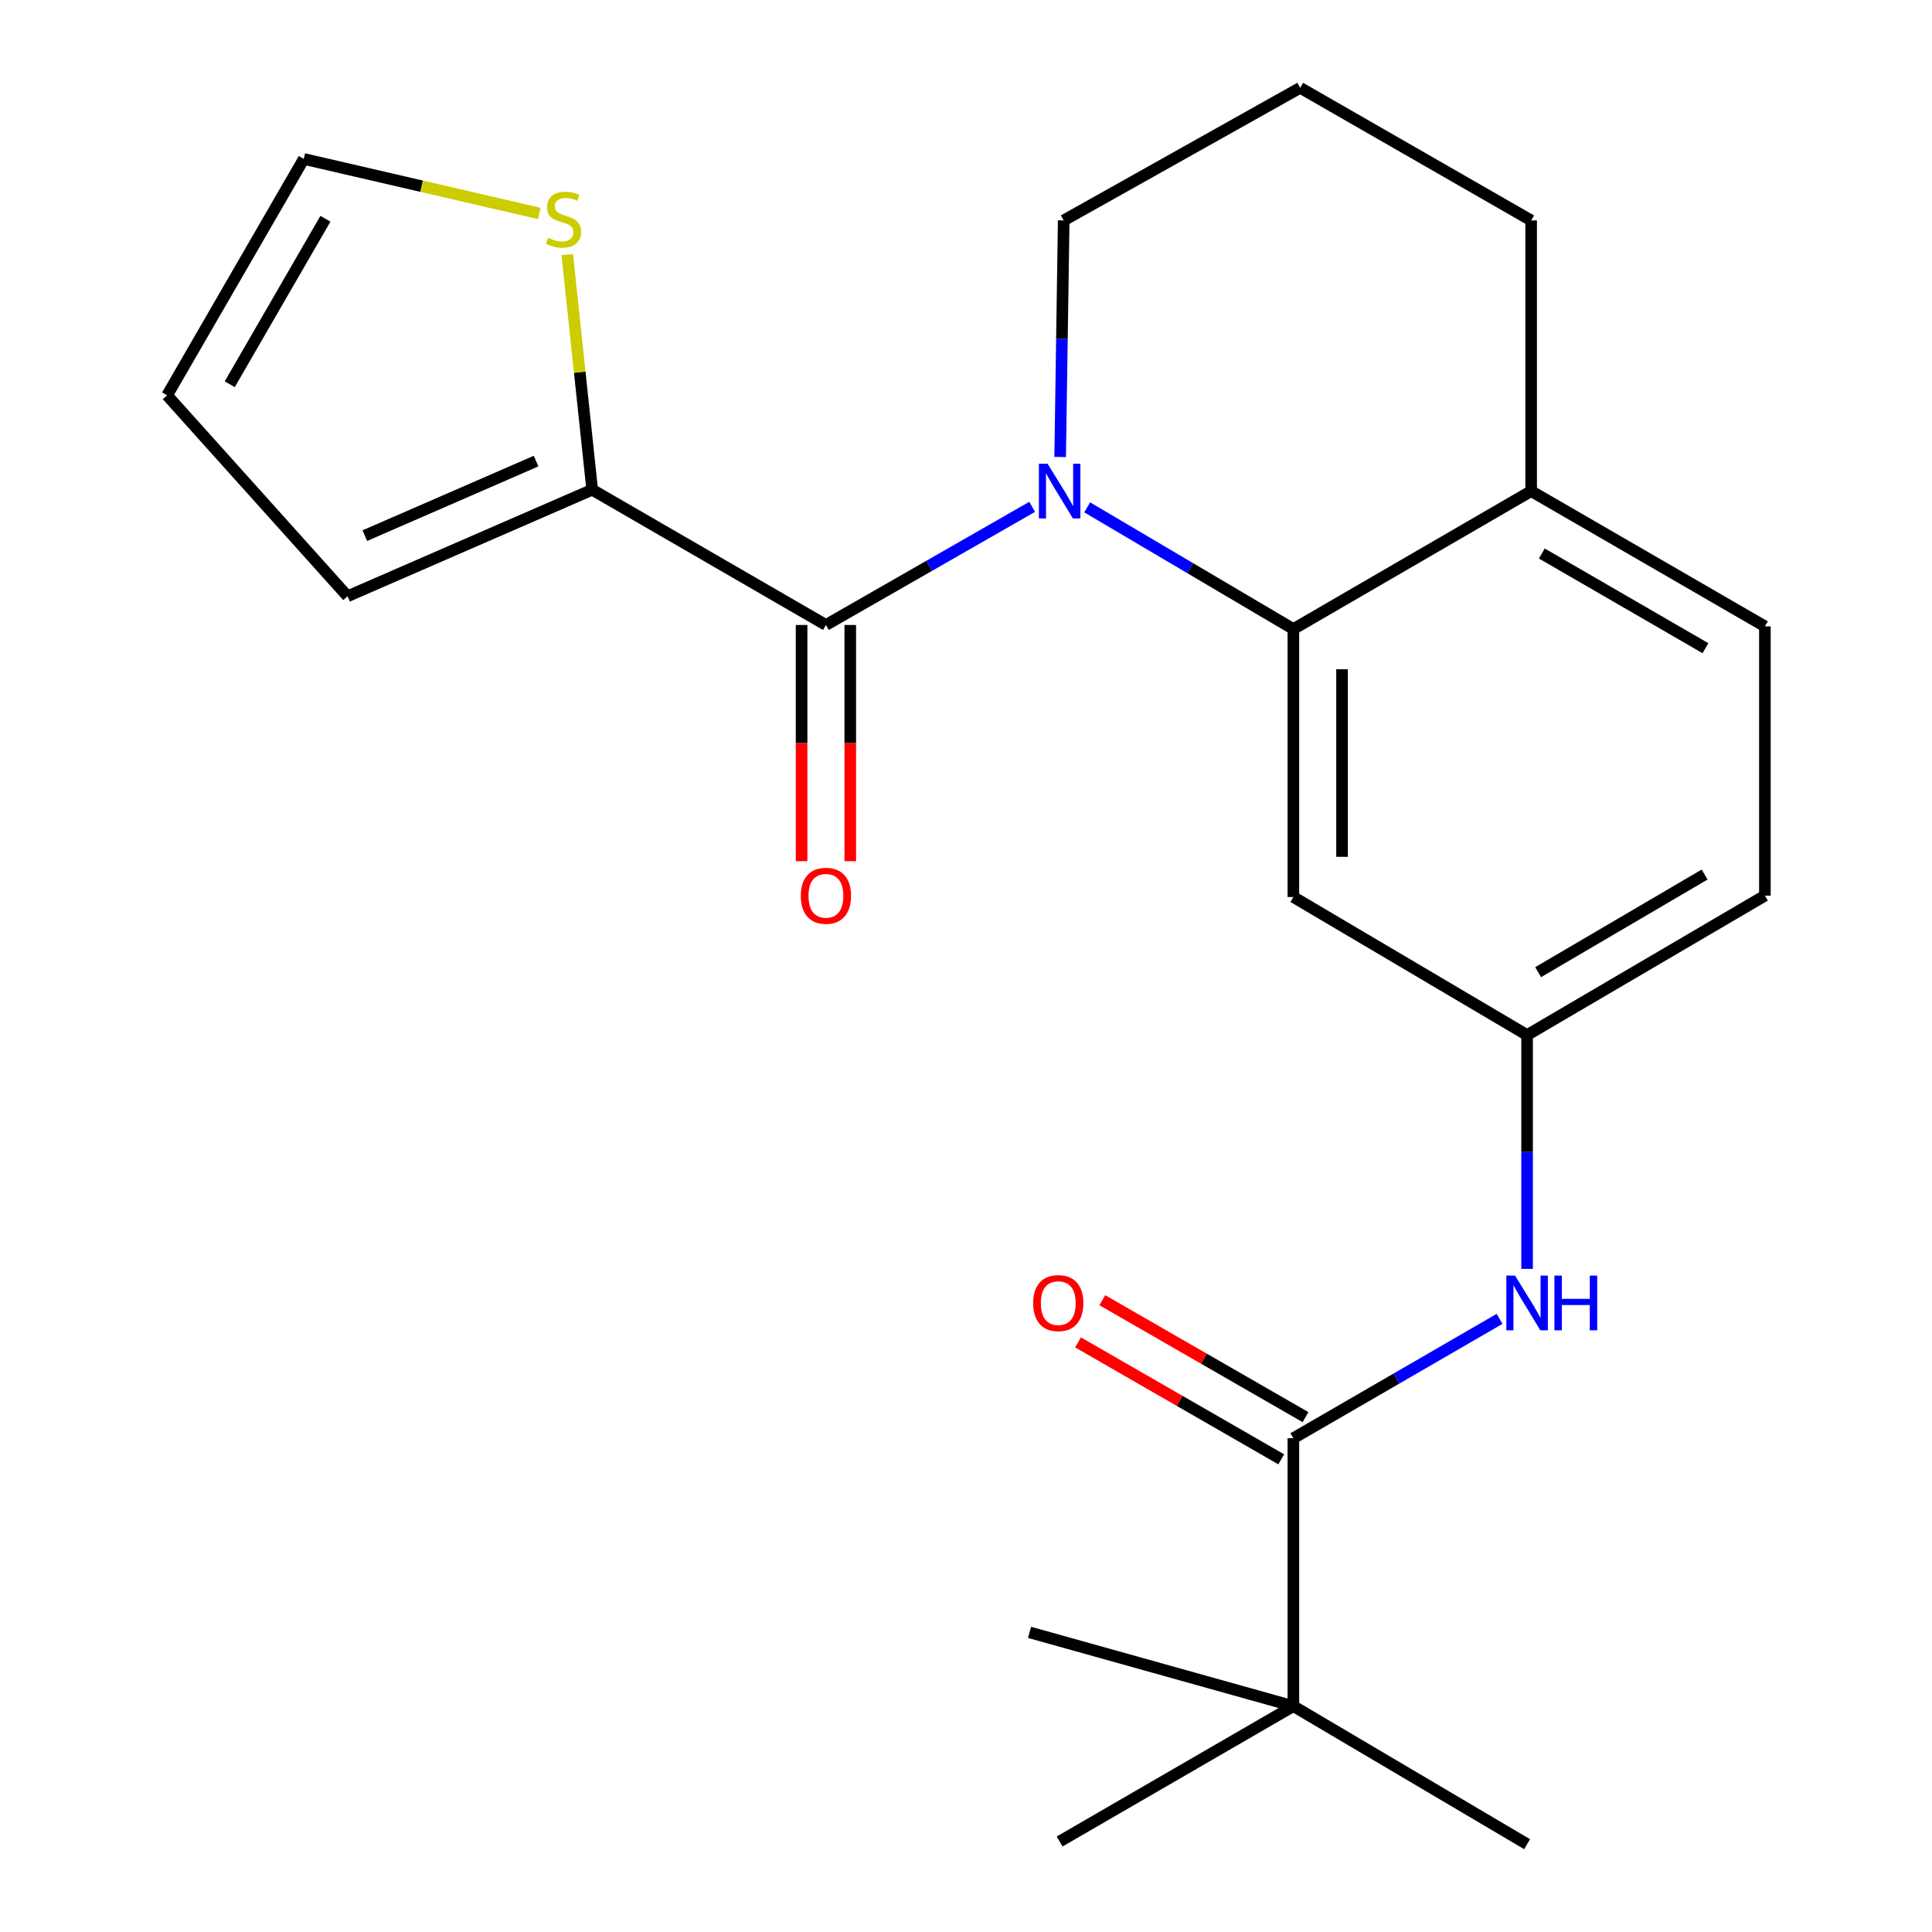 <?xml version='1.0' encoding='iso-8859-1'?>
<svg version='1.1' baseProfile='full'
              xmlns='http://www.w3.org/2000/svg'
                      xmlns:rdkit='http://www.rdkit.org/xml'
                      xmlns:xlink='http://www.w3.org/1999/xlink'
                  xml:space='preserve'
width='1000px' height='1000px' viewBox='0 0 1000 1000'>
<!-- END OF HEADER -->
<rect style='opacity:1.0;fill:#FFFFFF;stroke:none' width='1000' height='1000' x='0' y='0'> </rect>
<path class='bond-0' d='M 534.245,262.337 L 480.871,292.912' style='fill:none;fill-rule:evenodd;stroke:#0000FF;stroke-width:6px;stroke-linecap:butt;stroke-linejoin:miter;stroke-opacity:1' />
<path class='bond-0' d='M 480.871,292.912 L 427.497,323.487' style='fill:none;fill-rule:evenodd;stroke:#000000;stroke-width:6px;stroke-linecap:butt;stroke-linejoin:miter;stroke-opacity:1' />
<path class='bond-1' d='M 562.723,262.602 L 616.084,294.101' style='fill:none;fill-rule:evenodd;stroke:#0000FF;stroke-width:6px;stroke-linecap:butt;stroke-linejoin:miter;stroke-opacity:1' />
<path class='bond-1' d='M 616.084,294.101 L 669.445,325.6' style='fill:none;fill-rule:evenodd;stroke:#000000;stroke-width:6px;stroke-linecap:butt;stroke-linejoin:miter;stroke-opacity:1' />
<path class='bond-16' d='M 548.736,236.526 L 549.653,175.31' style='fill:none;fill-rule:evenodd;stroke:#0000FF;stroke-width:6px;stroke-linecap:butt;stroke-linejoin:miter;stroke-opacity:1' />
<path class='bond-16' d='M 549.653,175.31 L 550.57,114.095' style='fill:none;fill-rule:evenodd;stroke:#000000;stroke-width:6px;stroke-linecap:butt;stroke-linejoin:miter;stroke-opacity:1' />
<path class='bond-3' d='M 427.497,323.487 L 306.522,253.489' style='fill:none;fill-rule:evenodd;stroke:#000000;stroke-width:6px;stroke-linecap:butt;stroke-linejoin:miter;stroke-opacity:1' />
<path class='bond-10' d='M 414.9,323.487 L 414.9,384.622' style='fill:none;fill-rule:evenodd;stroke:#000000;stroke-width:6px;stroke-linecap:butt;stroke-linejoin:miter;stroke-opacity:1' />
<path class='bond-10' d='M 414.9,384.622 L 414.9,445.758' style='fill:none;fill-rule:evenodd;stroke:#FF0000;stroke-width:6px;stroke-linecap:butt;stroke-linejoin:miter;stroke-opacity:1' />
<path class='bond-10' d='M 440.094,323.487 L 440.094,384.622' style='fill:none;fill-rule:evenodd;stroke:#000000;stroke-width:6px;stroke-linecap:butt;stroke-linejoin:miter;stroke-opacity:1' />
<path class='bond-10' d='M 440.094,384.622 L 440.094,445.758' style='fill:none;fill-rule:evenodd;stroke:#FF0000;stroke-width:6px;stroke-linecap:butt;stroke-linejoin:miter;stroke-opacity:1' />
<path class='bond-5' d='M 669.445,325.6 L 669.445,464.294' style='fill:none;fill-rule:evenodd;stroke:#000000;stroke-width:6px;stroke-linecap:butt;stroke-linejoin:miter;stroke-opacity:1' />
<path class='bond-5' d='M 694.639,346.404 L 694.639,443.49' style='fill:none;fill-rule:evenodd;stroke:#000000;stroke-width:6px;stroke-linecap:butt;stroke-linejoin:miter;stroke-opacity:1' />
<path class='bond-8' d='M 669.445,325.6 L 792.519,254.189' style='fill:none;fill-rule:evenodd;stroke:#000000;stroke-width:6px;stroke-linecap:butt;stroke-linejoin:miter;stroke-opacity:1' />
<path class='bond-2' d='M 669.445,744.426 L 722.815,713.533' style='fill:none;fill-rule:evenodd;stroke:#000000;stroke-width:6px;stroke-linecap:butt;stroke-linejoin:miter;stroke-opacity:1' />
<path class='bond-2' d='M 722.815,713.533 L 776.185,682.64' style='fill:none;fill-rule:evenodd;stroke:#0000FF;stroke-width:6px;stroke-linecap:butt;stroke-linejoin:miter;stroke-opacity:1' />
<path class='bond-7' d='M 669.445,744.426 L 669.445,883.092' style='fill:none;fill-rule:evenodd;stroke:#000000;stroke-width:6px;stroke-linecap:butt;stroke-linejoin:miter;stroke-opacity:1' />
<path class='bond-12' d='M 675.728,733.507 L 623.139,703.245' style='fill:none;fill-rule:evenodd;stroke:#000000;stroke-width:6px;stroke-linecap:butt;stroke-linejoin:miter;stroke-opacity:1' />
<path class='bond-12' d='M 623.139,703.245 L 570.55,672.982' style='fill:none;fill-rule:evenodd;stroke:#FF0000;stroke-width:6px;stroke-linecap:butt;stroke-linejoin:miter;stroke-opacity:1' />
<path class='bond-12' d='M 663.162,755.344 L 610.573,725.082' style='fill:none;fill-rule:evenodd;stroke:#000000;stroke-width:6px;stroke-linecap:butt;stroke-linejoin:miter;stroke-opacity:1' />
<path class='bond-12' d='M 610.573,725.082 L 557.984,694.819' style='fill:none;fill-rule:evenodd;stroke:#FF0000;stroke-width:6px;stroke-linecap:butt;stroke-linejoin:miter;stroke-opacity:1' />
<path class='bond-6' d='M 306.522,253.489 L 300.066,192.636' style='fill:none;fill-rule:evenodd;stroke:#000000;stroke-width:6px;stroke-linecap:butt;stroke-linejoin:miter;stroke-opacity:1' />
<path class='bond-6' d='M 300.066,192.636 L 293.61,131.783' style='fill:none;fill-rule:evenodd;stroke:#CCCC00;stroke-width:6px;stroke-linecap:butt;stroke-linejoin:miter;stroke-opacity:1' />
<path class='bond-11' d='M 306.522,253.489 L 179.894,308.622' style='fill:none;fill-rule:evenodd;stroke:#000000;stroke-width:6px;stroke-linecap:butt;stroke-linejoin:miter;stroke-opacity:1' />
<path class='bond-11' d='M 277.471,238.659 L 188.831,277.252' style='fill:none;fill-rule:evenodd;stroke:#000000;stroke-width:6px;stroke-linecap:butt;stroke-linejoin:miter;stroke-opacity:1' />
<path class='bond-4' d='M 790.419,656.774 L 790.419,596.261' style='fill:none;fill-rule:evenodd;stroke:#0000FF;stroke-width:6px;stroke-linecap:butt;stroke-linejoin:miter;stroke-opacity:1' />
<path class='bond-4' d='M 790.419,596.261 L 790.419,535.748' style='fill:none;fill-rule:evenodd;stroke:#000000;stroke-width:6px;stroke-linecap:butt;stroke-linejoin:miter;stroke-opacity:1' />
<path class='bond-9' d='M 669.445,464.294 L 790.419,535.748' style='fill:none;fill-rule:evenodd;stroke:#000000;stroke-width:6px;stroke-linecap:butt;stroke-linejoin:miter;stroke-opacity:1' />
<path class='bond-13' d='M 279.128,110.481 L 218.181,96.373' style='fill:none;fill-rule:evenodd;stroke:#CCCC00;stroke-width:6px;stroke-linecap:butt;stroke-linejoin:miter;stroke-opacity:1' />
<path class='bond-13' d='M 218.181,96.373 L 157.233,82.266' style='fill:none;fill-rule:evenodd;stroke:#000000;stroke-width:6px;stroke-linecap:butt;stroke-linejoin:miter;stroke-opacity:1' />
<path class='bond-20' d='M 669.445,883.092 L 548.471,953.146' style='fill:none;fill-rule:evenodd;stroke:#000000;stroke-width:6px;stroke-linecap:butt;stroke-linejoin:miter;stroke-opacity:1' />
<path class='bond-21' d='M 669.445,883.092 L 790.419,954.545' style='fill:none;fill-rule:evenodd;stroke:#000000;stroke-width:6px;stroke-linecap:butt;stroke-linejoin:miter;stroke-opacity:1' />
<path class='bond-22' d='M 669.445,883.092 L 532.892,844.909' style='fill:none;fill-rule:evenodd;stroke:#000000;stroke-width:6px;stroke-linecap:butt;stroke-linejoin:miter;stroke-opacity:1' />
<path class='bond-15' d='M 792.519,254.189 L 913.507,324.2' style='fill:none;fill-rule:evenodd;stroke:#000000;stroke-width:6px;stroke-linecap:butt;stroke-linejoin:miter;stroke-opacity:1' />
<path class='bond-15' d='M 798.048,286.497 L 882.74,335.505' style='fill:none;fill-rule:evenodd;stroke:#000000;stroke-width:6px;stroke-linecap:butt;stroke-linejoin:miter;stroke-opacity:1' />
<path class='bond-23' d='M 792.519,254.189 L 792.519,114.095' style='fill:none;fill-rule:evenodd;stroke:#000000;stroke-width:6px;stroke-linecap:butt;stroke-linejoin:miter;stroke-opacity:1' />
<path class='bond-24' d='M 790.419,535.748 L 913.507,463.58' style='fill:none;fill-rule:evenodd;stroke:#000000;stroke-width:6px;stroke-linecap:butt;stroke-linejoin:miter;stroke-opacity:1' />
<path class='bond-24' d='M 796.14,503.189 L 882.301,452.671' style='fill:none;fill-rule:evenodd;stroke:#000000;stroke-width:6px;stroke-linecap:butt;stroke-linejoin:miter;stroke-opacity:1' />
<path class='bond-14' d='M 179.894,308.622 L 86.493,204.626' style='fill:none;fill-rule:evenodd;stroke:#000000;stroke-width:6px;stroke-linecap:butt;stroke-linejoin:miter;stroke-opacity:1' />
<path class='bond-25' d='M 157.233,82.266 L 86.493,204.626' style='fill:none;fill-rule:evenodd;stroke:#000000;stroke-width:6px;stroke-linecap:butt;stroke-linejoin:miter;stroke-opacity:1' />
<path class='bond-25' d='M 168.433,113.23 L 118.916,198.882' style='fill:none;fill-rule:evenodd;stroke:#000000;stroke-width:6px;stroke-linecap:butt;stroke-linejoin:miter;stroke-opacity:1' />
<path class='bond-17' d='M 913.507,324.2 L 913.507,463.58' style='fill:none;fill-rule:evenodd;stroke:#000000;stroke-width:6px;stroke-linecap:butt;stroke-linejoin:miter;stroke-opacity:1' />
<path class='bond-18' d='M 550.57,114.095 L 672.972,45.455' style='fill:none;fill-rule:evenodd;stroke:#000000;stroke-width:6px;stroke-linecap:butt;stroke-linejoin:miter;stroke-opacity:1' />
<path class='bond-19' d='M 672.972,45.455 L 792.519,114.095' style='fill:none;fill-rule:evenodd;stroke:#000000;stroke-width:6px;stroke-linecap:butt;stroke-linejoin:miter;stroke-opacity:1' />
<path  class='atom-0' d='M 542.211 240.029
L 551.491 255.029
Q 552.411 256.509, 553.891 259.189
Q 555.371 261.869, 555.451 262.029
L 555.451 240.029
L 559.211 240.029
L 559.211 268.349
L 555.331 268.349
L 545.371 251.949
Q 544.211 250.029, 542.971 247.829
Q 541.771 245.629, 541.411 244.949
L 541.411 268.349
L 537.731 268.349
L 537.731 240.029
L 542.211 240.029
' fill='#0000FF'/>
<path  class='atom-5' d='M 784.159 660.24
L 793.439 675.24
Q 794.359 676.72, 795.839 679.4
Q 797.319 682.08, 797.399 682.24
L 797.399 660.24
L 801.159 660.24
L 801.159 688.56
L 797.279 688.56
L 787.319 672.16
Q 786.159 670.24, 784.919 668.04
Q 783.719 665.84, 783.359 665.16
L 783.359 688.56
L 779.679 688.56
L 779.679 660.24
L 784.159 660.24
' fill='#0000FF'/>
<path  class='atom-5' d='M 804.559 660.24
L 808.399 660.24
L 808.399 672.28
L 822.879 672.28
L 822.879 660.24
L 826.719 660.24
L 826.719 688.56
L 822.879 688.56
L 822.879 675.48
L 808.399 675.48
L 808.399 688.56
L 804.559 688.56
L 804.559 660.24
' fill='#0000FF'/>
<path  class='atom-7' d='M 283.658 123.101
Q 283.978 123.221, 285.298 123.781
Q 286.618 124.341, 288.058 124.701
Q 289.538 125.021, 290.978 125.021
Q 293.658 125.021, 295.218 123.741
Q 296.778 122.421, 296.778 120.141
Q 296.778 118.581, 295.978 117.621
Q 295.218 116.661, 294.018 116.141
Q 292.818 115.621, 290.818 115.021
Q 288.298 114.261, 286.778 113.541
Q 285.298 112.821, 284.218 111.301
Q 283.178 109.781, 283.178 107.221
Q 283.178 103.661, 285.578 101.461
Q 288.018 99.261, 292.818 99.261
Q 296.098 99.261, 299.818 100.821
L 298.898 103.901
Q 295.498 102.501, 292.938 102.501
Q 290.178 102.501, 288.658 103.661
Q 287.138 104.781, 287.178 106.741
Q 287.178 108.261, 287.938 109.181
Q 288.738 110.101, 289.858 110.621
Q 291.018 111.141, 292.938 111.741
Q 295.498 112.541, 297.018 113.341
Q 298.538 114.141, 299.618 115.781
Q 300.738 117.381, 300.738 120.141
Q 300.738 124.061, 298.098 126.181
Q 295.498 128.261, 291.138 128.261
Q 288.618 128.261, 286.698 127.701
Q 284.818 127.181, 282.578 126.261
L 283.658 123.101
' fill='#CCCC00'/>
<path  class='atom-11' d='M 414.497 463.66
Q 414.497 456.86, 417.857 453.06
Q 421.217 449.26, 427.497 449.26
Q 433.777 449.26, 437.137 453.06
Q 440.497 456.86, 440.497 463.66
Q 440.497 470.54, 437.097 474.46
Q 433.697 478.34, 427.497 478.34
Q 421.257 478.34, 417.857 474.46
Q 414.497 470.58, 414.497 463.66
M 427.497 475.14
Q 431.817 475.14, 434.137 472.26
Q 436.497 469.34, 436.497 463.66
Q 436.497 458.1, 434.137 455.3
Q 431.817 452.46, 427.497 452.46
Q 423.177 452.46, 420.817 455.26
Q 418.497 458.06, 418.497 463.66
Q 418.497 469.38, 420.817 472.26
Q 423.177 475.14, 427.497 475.14
' fill='#FF0000'/>
<path  class='atom-13' d='M 534.757 674.48
Q 534.757 667.68, 538.117 663.88
Q 541.477 660.08, 547.757 660.08
Q 554.037 660.08, 557.397 663.88
Q 560.757 667.68, 560.757 674.48
Q 560.757 681.36, 557.357 685.28
Q 553.957 689.16, 547.757 689.16
Q 541.517 689.16, 538.117 685.28
Q 534.757 681.4, 534.757 674.48
M 547.757 685.96
Q 552.077 685.96, 554.397 683.08
Q 556.757 680.16, 556.757 674.48
Q 556.757 668.92, 554.397 666.12
Q 552.077 663.28, 547.757 663.28
Q 543.437 663.28, 541.077 666.08
Q 538.757 668.88, 538.757 674.48
Q 538.757 680.2, 541.077 683.08
Q 543.437 685.96, 547.757 685.96
' fill='#FF0000'/>
</svg>
